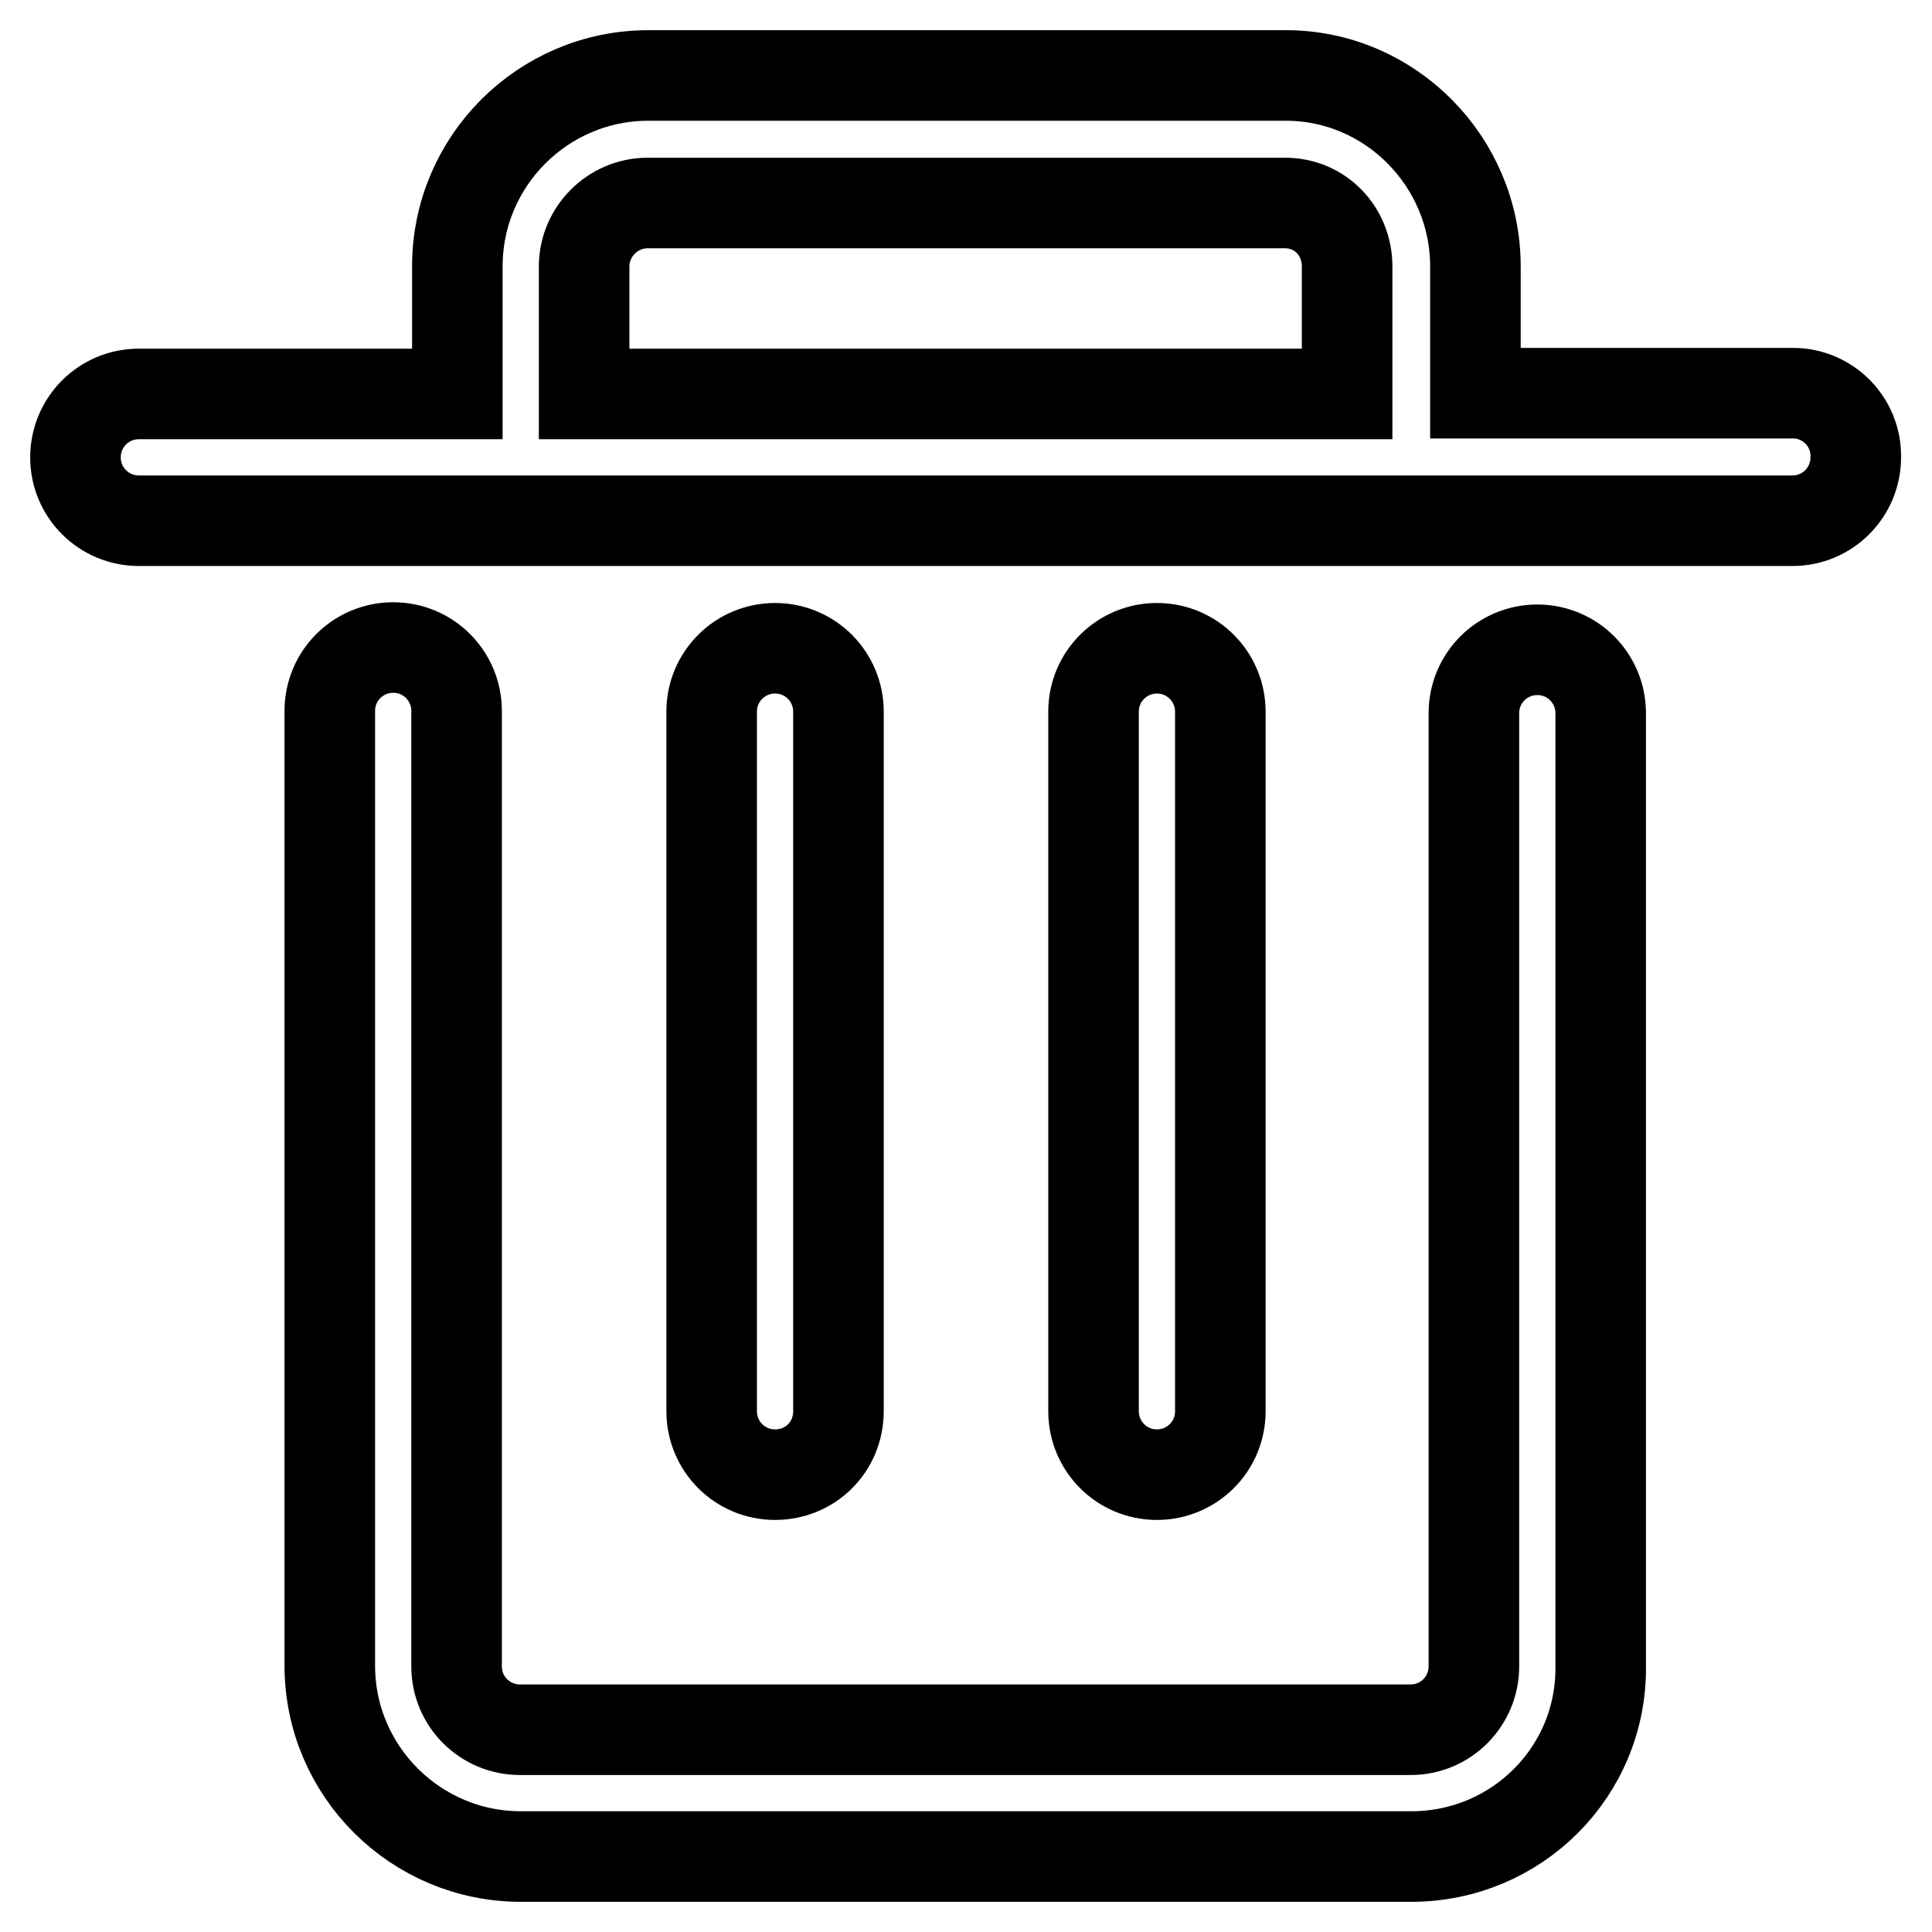 <?xml version="1.0" encoding="utf-8"?>
<!-- Svg Vector Icons : http://www.onlinewebfonts.com/icon -->
<!DOCTYPE svg PUBLIC "-//W3C//DTD SVG 1.1//EN" "http://www.w3.org/Graphics/SVG/1.1/DTD/svg11.dtd">
<svg version="1.1" xmlns="http://www.w3.org/2000/svg" xmlns:xlink="http://www.w3.org/1999/xlink" x="0px" y="0px" viewBox="0 0 256 256" enable-background="new 0 0 256 256" xml:space="preserve">
<g> <path stroke-width="12" fill-opacity="0" stroke="#000000"  d="M153.3,195.4c-4.7,0-8.4-3.8-8.4-8.4V94.3c0-4.7,3.8-8.4,8.4-8.4c4.7,0,8.4,3.8,8.4,8.4V187 C161.7,191.7,157.9,195.4,153.3,195.4z M102.7,195.4c-4.7,0-8.4-3.8-8.4-8.4V94.3c0-4.7,3.8-8.4,8.4-8.4c4.7,0,8.4,3.8,8.4,8.4V187 C111.1,191.7,107.4,195.4,102.7,195.4z M237.6,52.1h-42.1V35.3c0-13.9-11.3-25.3-25.1-25.3H85.9c-13.9,0-25.3,11.3-25.3,25.3v16.9 H18.4c-4.7,0-8.4,3.8-8.4,8.4c0,4.7,3.8,8.4,8.4,8.4h219.1c4.7,0,8.4-3.8,8.4-8.4C246,55.9,242.2,52.1,237.6,52.1z M77.4,35.3 c0-4.6,3.8-8.4,8.4-8.4h84.5c4.6,0,8.2,3.7,8.2,8.4v16.9H77.4V35.3L77.4,35.3z M187,246H69c-13.9,0-25.3-11.3-25.3-25.3V94.2 c0-4.7,3.8-8.4,8.4-8.4c4.7,0,8.4,3.8,8.4,8.4v126.6c0,4.7,3.8,8.4,8.4,8.4h118c4.7,0,8.4-3.8,8.4-8.4V94.5c0-4.7,3.8-8.4,8.4-8.4 c4.7,0,8.4,3.8,8.4,8.4v126.2C212.3,234.7,201,246,187,246z"/></g>
</svg>
